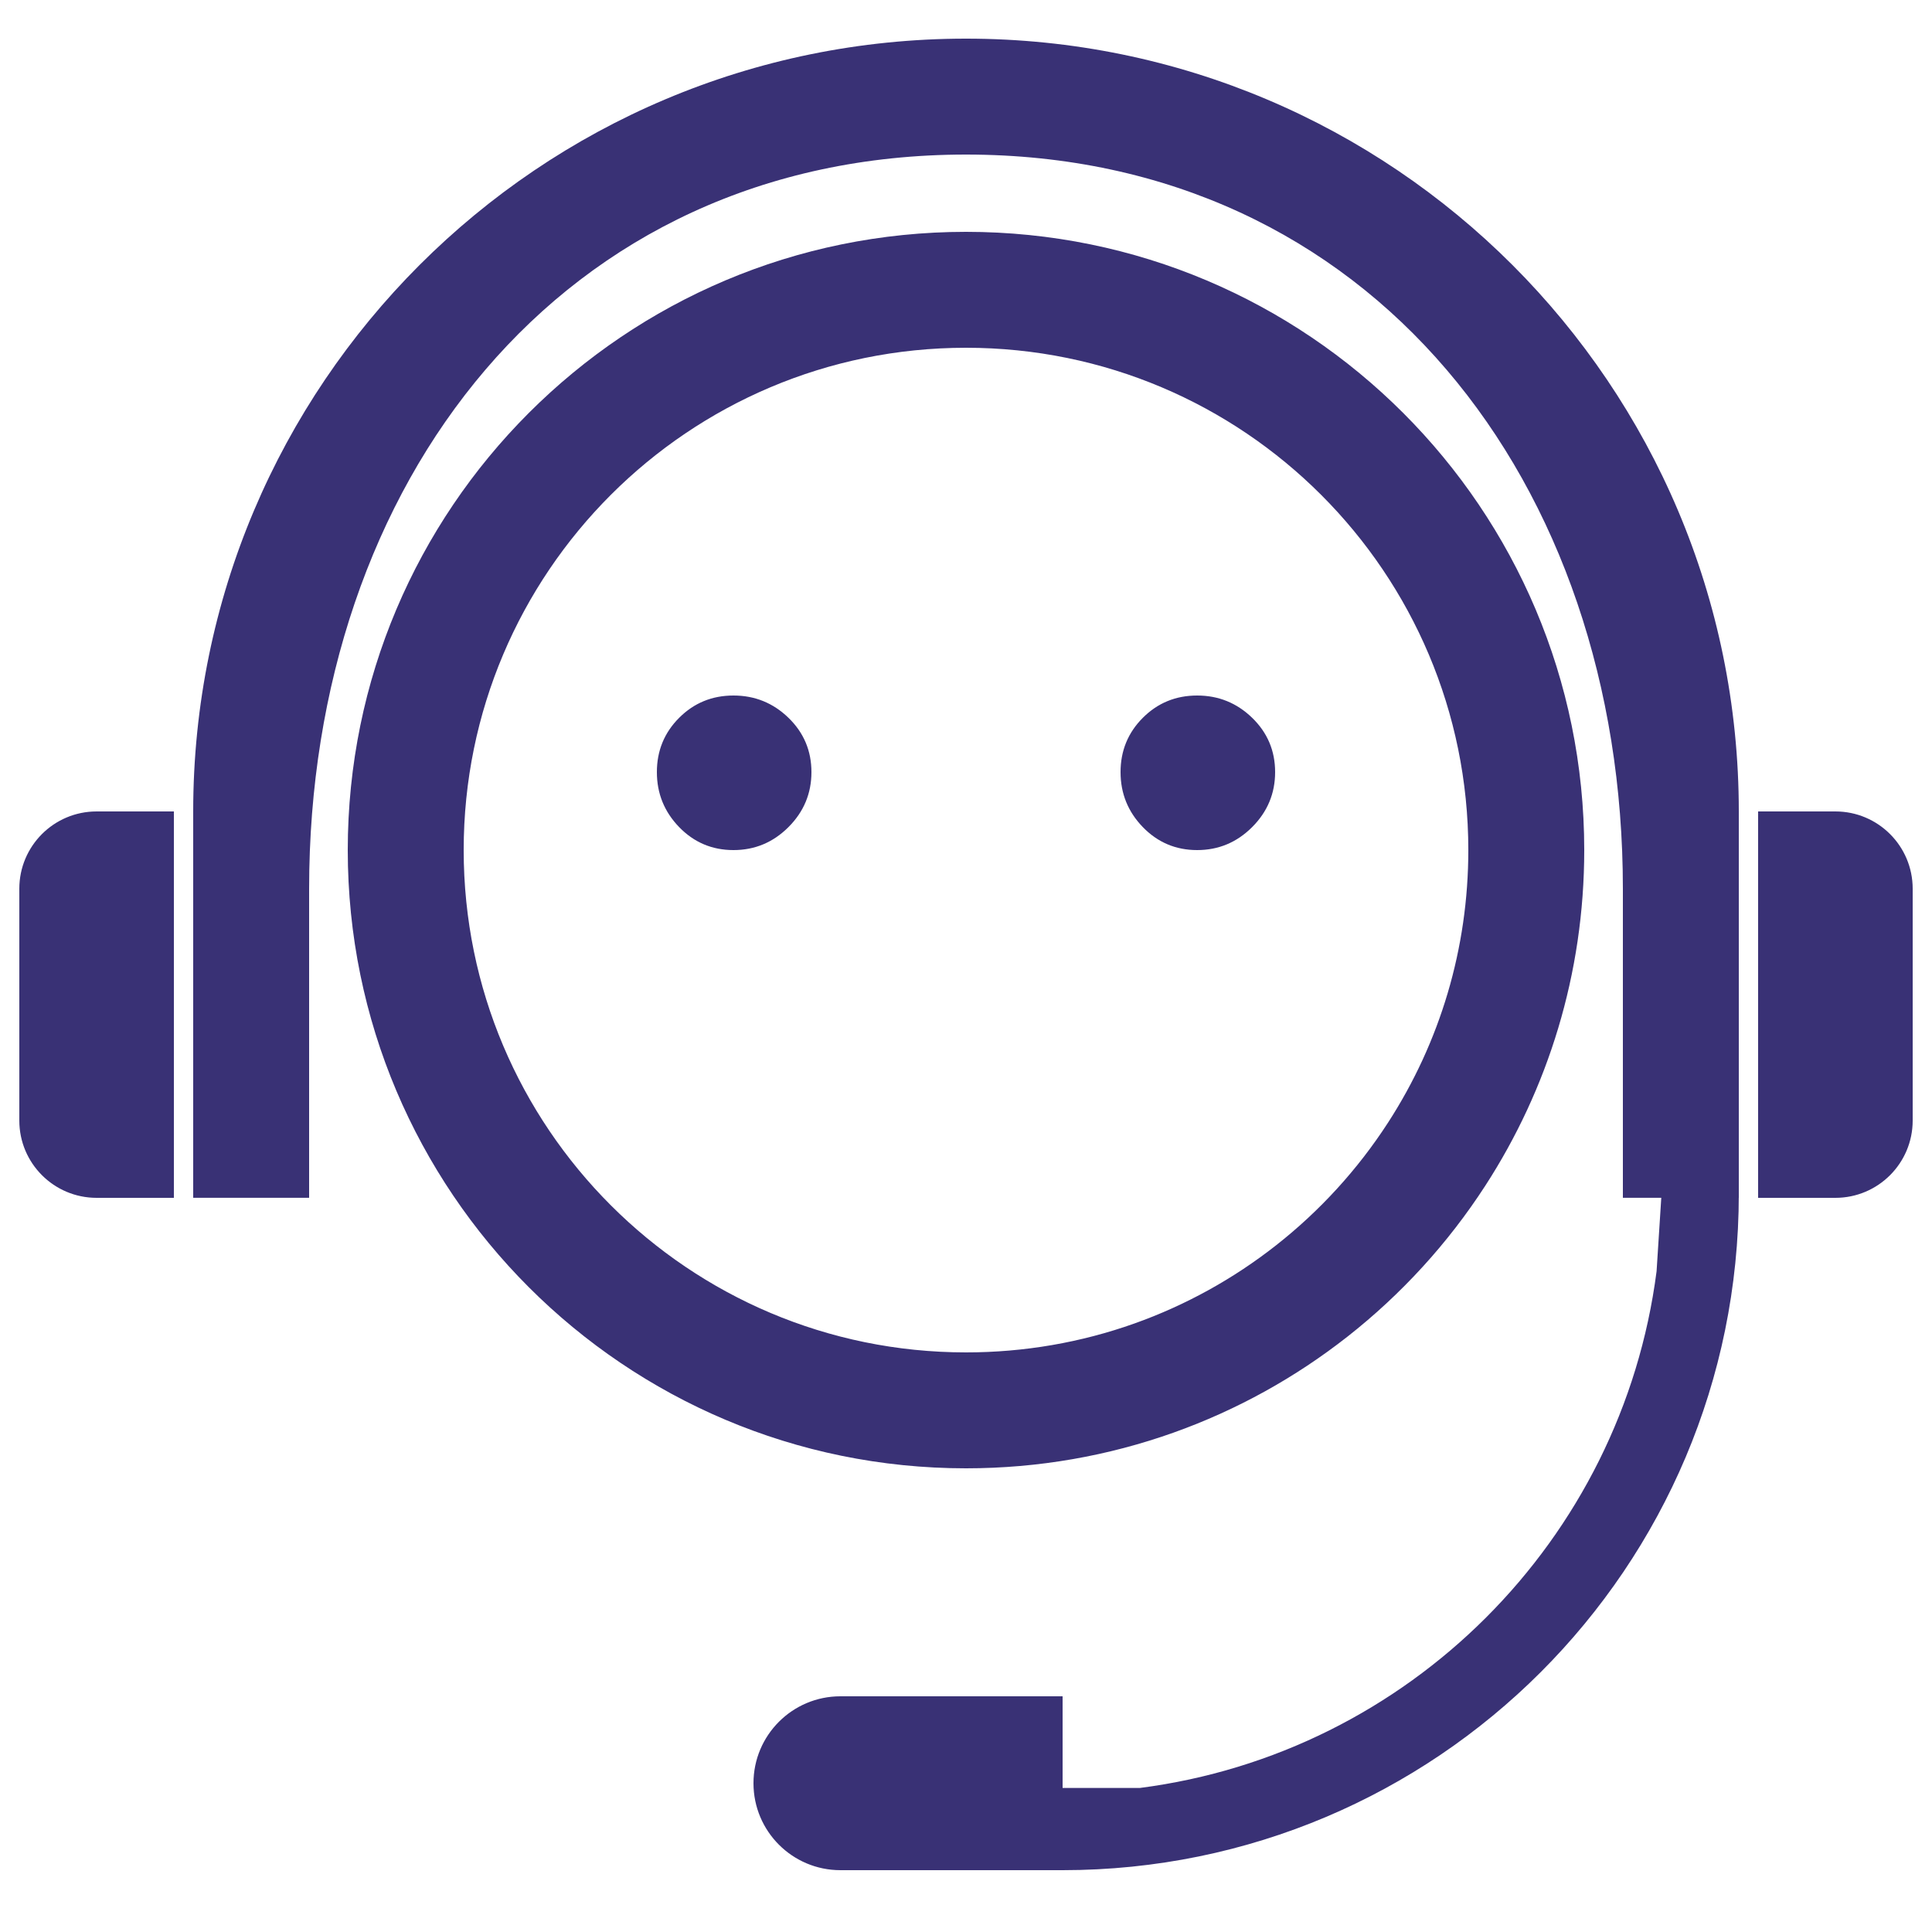 <?xml version="1.0" encoding="UTF-8"?><svg width="500px" height="500px" viewBox="0 0 500 500" version="1.1" xmlns="http://www.w3.org/2000/svg" xmlns:xlink="http://www.w3.org/1999/xlink"><title>support</title><g id="support" stroke="none" stroke-width="1" fill="none" fill-rule="evenodd"><path d="M50,210.01 C50,99.547 139.55,10 250,10 C360.457,10 450,99.55 450,210.01 L450,309.99 L50,309.99 L50,210.01 Z M80,230.01 L80,309.99 L420,309.99 L420,230.01 C420,125.072 354.933,40 250,40 C145.07,40 80,125.073 80,230.01 Z M293.62,342.506 C306.834,337.801 319.182,330.972 330.207,322.316 C341.549,313.411 351.357,302.675 359.195,290.577 C372.707,269.72 380,245.423 380,220 C380,148.203 321.797,90 250,90 C178.203,90 120,148.203 120,220 C120,291.797 178.203,350 250,350 C265.063,350 279.751,347.445 293.62,342.506 Z M250,380 C161.634,380 90,308.366 90,220 C90,131.634 161.634,60 250,60 C338.366,60 410,131.634 410,220 C410,252.03 400.588,281.861 384.38,306.88 C374.724,321.785 362.655,334.982 348.727,345.917 C335.28,356.475 320.1,364.926 303.685,370.771 C286.904,376.747 268.832,380 250,380 Z M275,439 L217.497,439 C205.072,439 195,449.071 195,461.5 L195,461.5 C195,473.926 205.071,484 217.497,484 L275,484 L275,439 Z M170,199.82 C170,194.294 171.922,189.61 175.766,185.766 C179.61,181.922 184.294,180 189.82,180 C195.345,180 200.09,181.922 204.054,185.766 C208.018,189.61 210,194.294 210,199.82 C210,205.345 208.018,210.09 204.054,214.054 C200.09,218.018 195.345,220 189.82,220 C184.294,220 179.61,218.018 175.766,214.054 C171.922,210.09 170,205.345 170,199.82 Z M290,199.82 C290,194.294 291.922,189.61 295.766,185.766 C299.61,181.922 304.294,180 309.82,180 C315.345,180 320.09,181.922 324.054,185.766 C328.018,189.61 330,194.294 330,199.82 C330,205.345 328.018,210.09 324.054,214.054 C320.09,218.018 315.345,220 309.82,220 C304.294,220 299.61,218.018 295.766,214.054 C291.922,210.09 290,205.345 290,199.82 Z M275,484 L275,309 L450,309 C450,405.65 371.65,484 275,484 Z M428.722,329 L430,309 L275,309 L275,462.72 L295,462.722 C364.609,453.754 419.754,398.609 428.722,329 Z M5,229.996 C5,218.953 13.952,210 25,210 L45,210 L45,310 L25,310 C13.954,310 5,301.038 5,290.004 L5,229.996 Z M495,229.996 C495,218.953 486.048,210 475,210 L455,210 L455,310 L475,310 C486.046,310 495,301.038 495,290.004 L495,229.996 Z" id="Shape" fill="#393175" fill-rule="nonzero"/></g></svg>